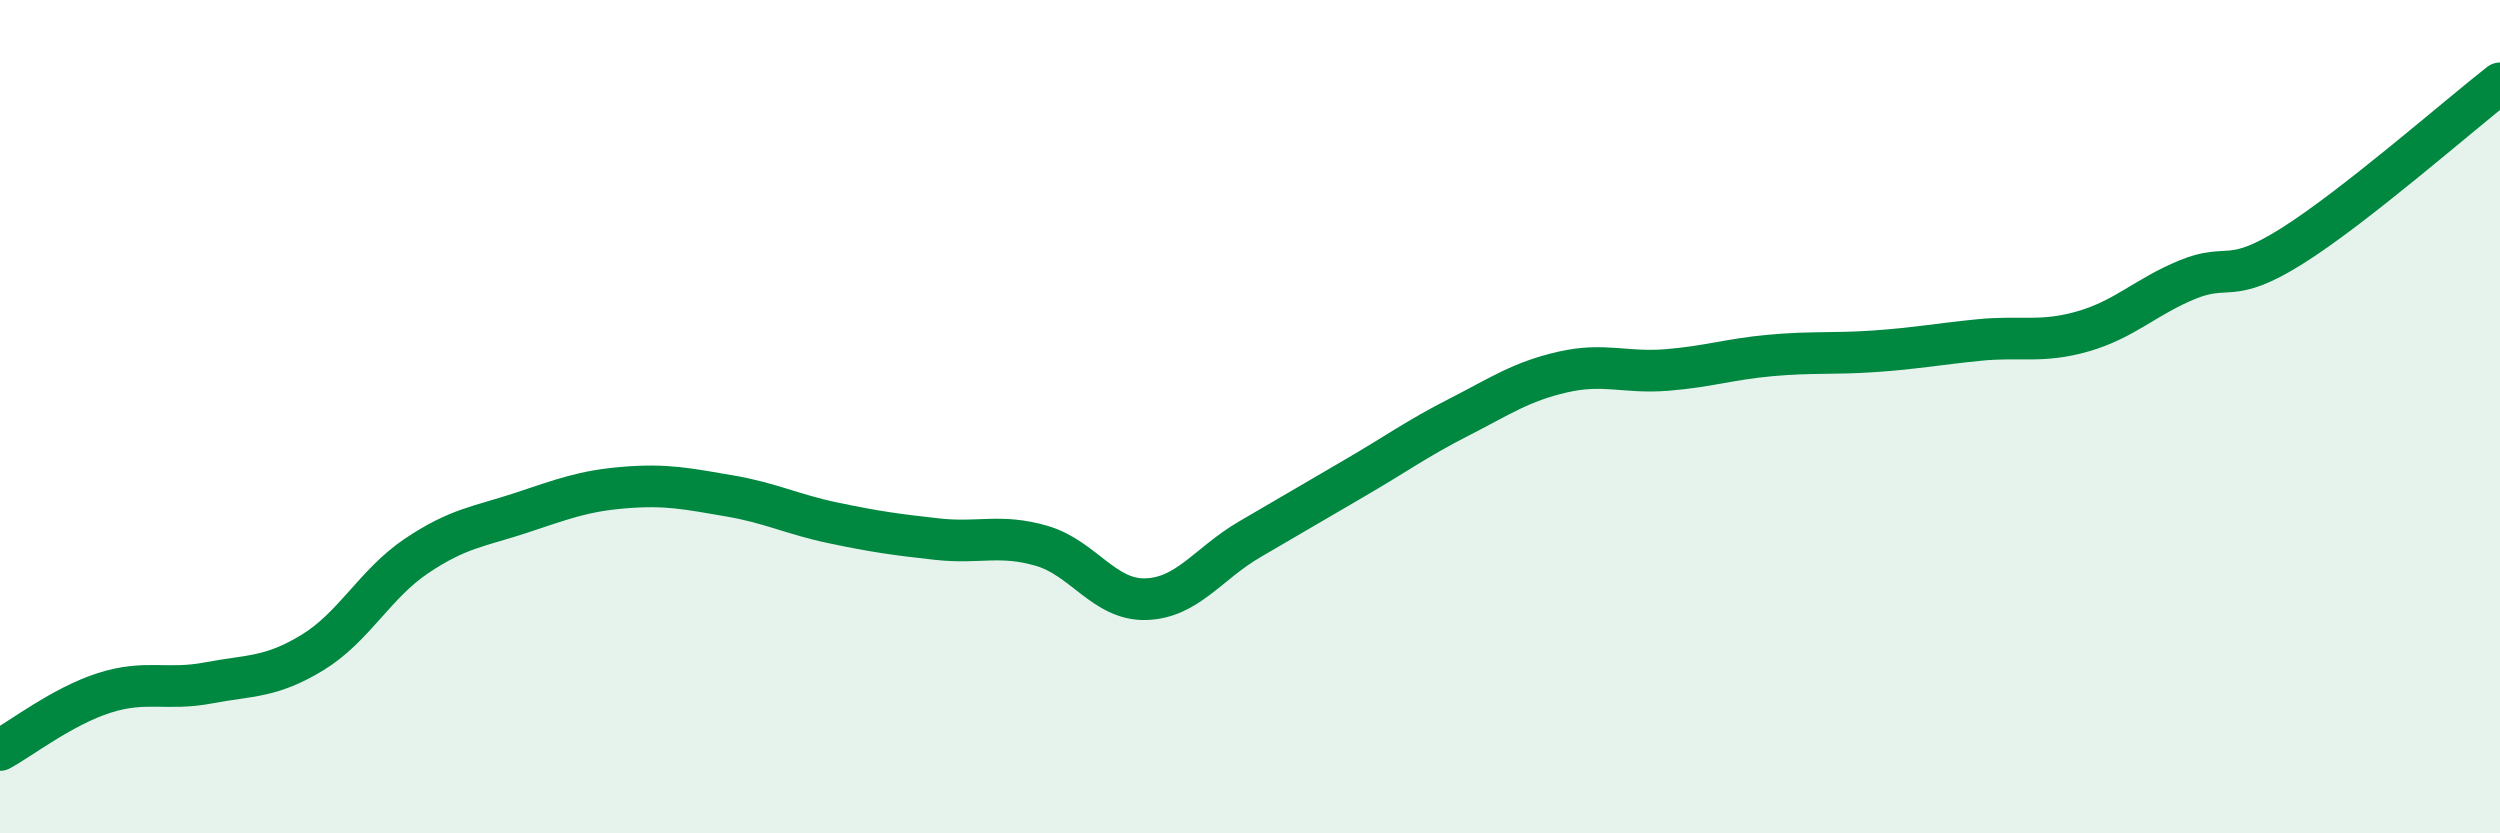 
    <svg width="60" height="20" viewBox="0 0 60 20" xmlns="http://www.w3.org/2000/svg">
      <path
        d="M 0,18 C 0.5,17.73 1.5,16.95 2.5,16.63 C 3.5,16.31 4,16.58 5,16.39 C 6,16.2 6.5,16.27 7.5,15.66 C 8.5,15.05 9,14.01 10,13.34 C 11,12.67 11.5,12.64 12.5,12.31 C 13.5,11.98 14,11.78 15,11.7 C 16,11.62 16.5,11.73 17.5,11.9 C 18.5,12.07 19,12.34 20,12.55 C 21,12.76 21.5,12.83 22.5,12.94 C 23.5,13.05 24,12.81 25,13.1 C 26,13.39 26.5,14.41 27.5,14.38 C 28.5,14.35 29,13.52 30,12.94 C 31,12.36 31.5,12.06 32.5,11.48 C 33.5,10.9 34,10.53 35,10.02 C 36,9.51 36.5,9.16 37.5,8.93 C 38.5,8.7 39,8.96 40,8.88 C 41,8.8 41.5,8.62 42.5,8.53 C 43.5,8.44 44,8.5 45,8.43 C 46,8.36 46.5,8.26 47.5,8.16 C 48.5,8.06 49,8.24 50,7.95 C 51,7.66 51.5,7.12 52.5,6.71 C 53.5,6.3 53.5,6.85 55,5.91 C 56.5,4.97 59,2.78 60,2L60 20L0 20Z"
        fill="#008740"
        opacity="0.1"
        stroke-linecap="round"
        stroke-linejoin="round"
      />
      <path
        d="M 0,18 C 0.5,17.73 1.5,16.95 2.5,16.63 C 3.5,16.31 4,16.58 5,16.39 C 6,16.2 6.5,16.27 7.5,15.66 C 8.5,15.05 9,14.01 10,13.34 C 11,12.67 11.5,12.64 12.5,12.31 C 13.5,11.98 14,11.78 15,11.7 C 16,11.62 16.5,11.73 17.5,11.9 C 18.5,12.07 19,12.34 20,12.55 C 21,12.76 21.5,12.83 22.5,12.94 C 23.5,13.05 24,12.81 25,13.1 C 26,13.39 26.5,14.41 27.5,14.38 C 28.5,14.35 29,13.52 30,12.94 C 31,12.36 31.5,12.06 32.5,11.48 C 33.5,10.9 34,10.53 35,10.02 C 36,9.51 36.5,9.16 37.5,8.93 C 38.5,8.7 39,8.96 40,8.88 C 41,8.8 41.5,8.62 42.5,8.53 C 43.5,8.44 44,8.5 45,8.43 C 46,8.36 46.5,8.26 47.5,8.16 C 48.5,8.06 49,8.24 50,7.95 C 51,7.66 51.5,7.12 52.5,6.71 C 53.5,6.3 53.5,6.85 55,5.91 C 56.5,4.97 59,2.78 60,2"
        stroke="#008740"
        stroke-width="1"
        fill="none"
        stroke-linecap="round"
        stroke-linejoin="round"
      />
    </svg>
  